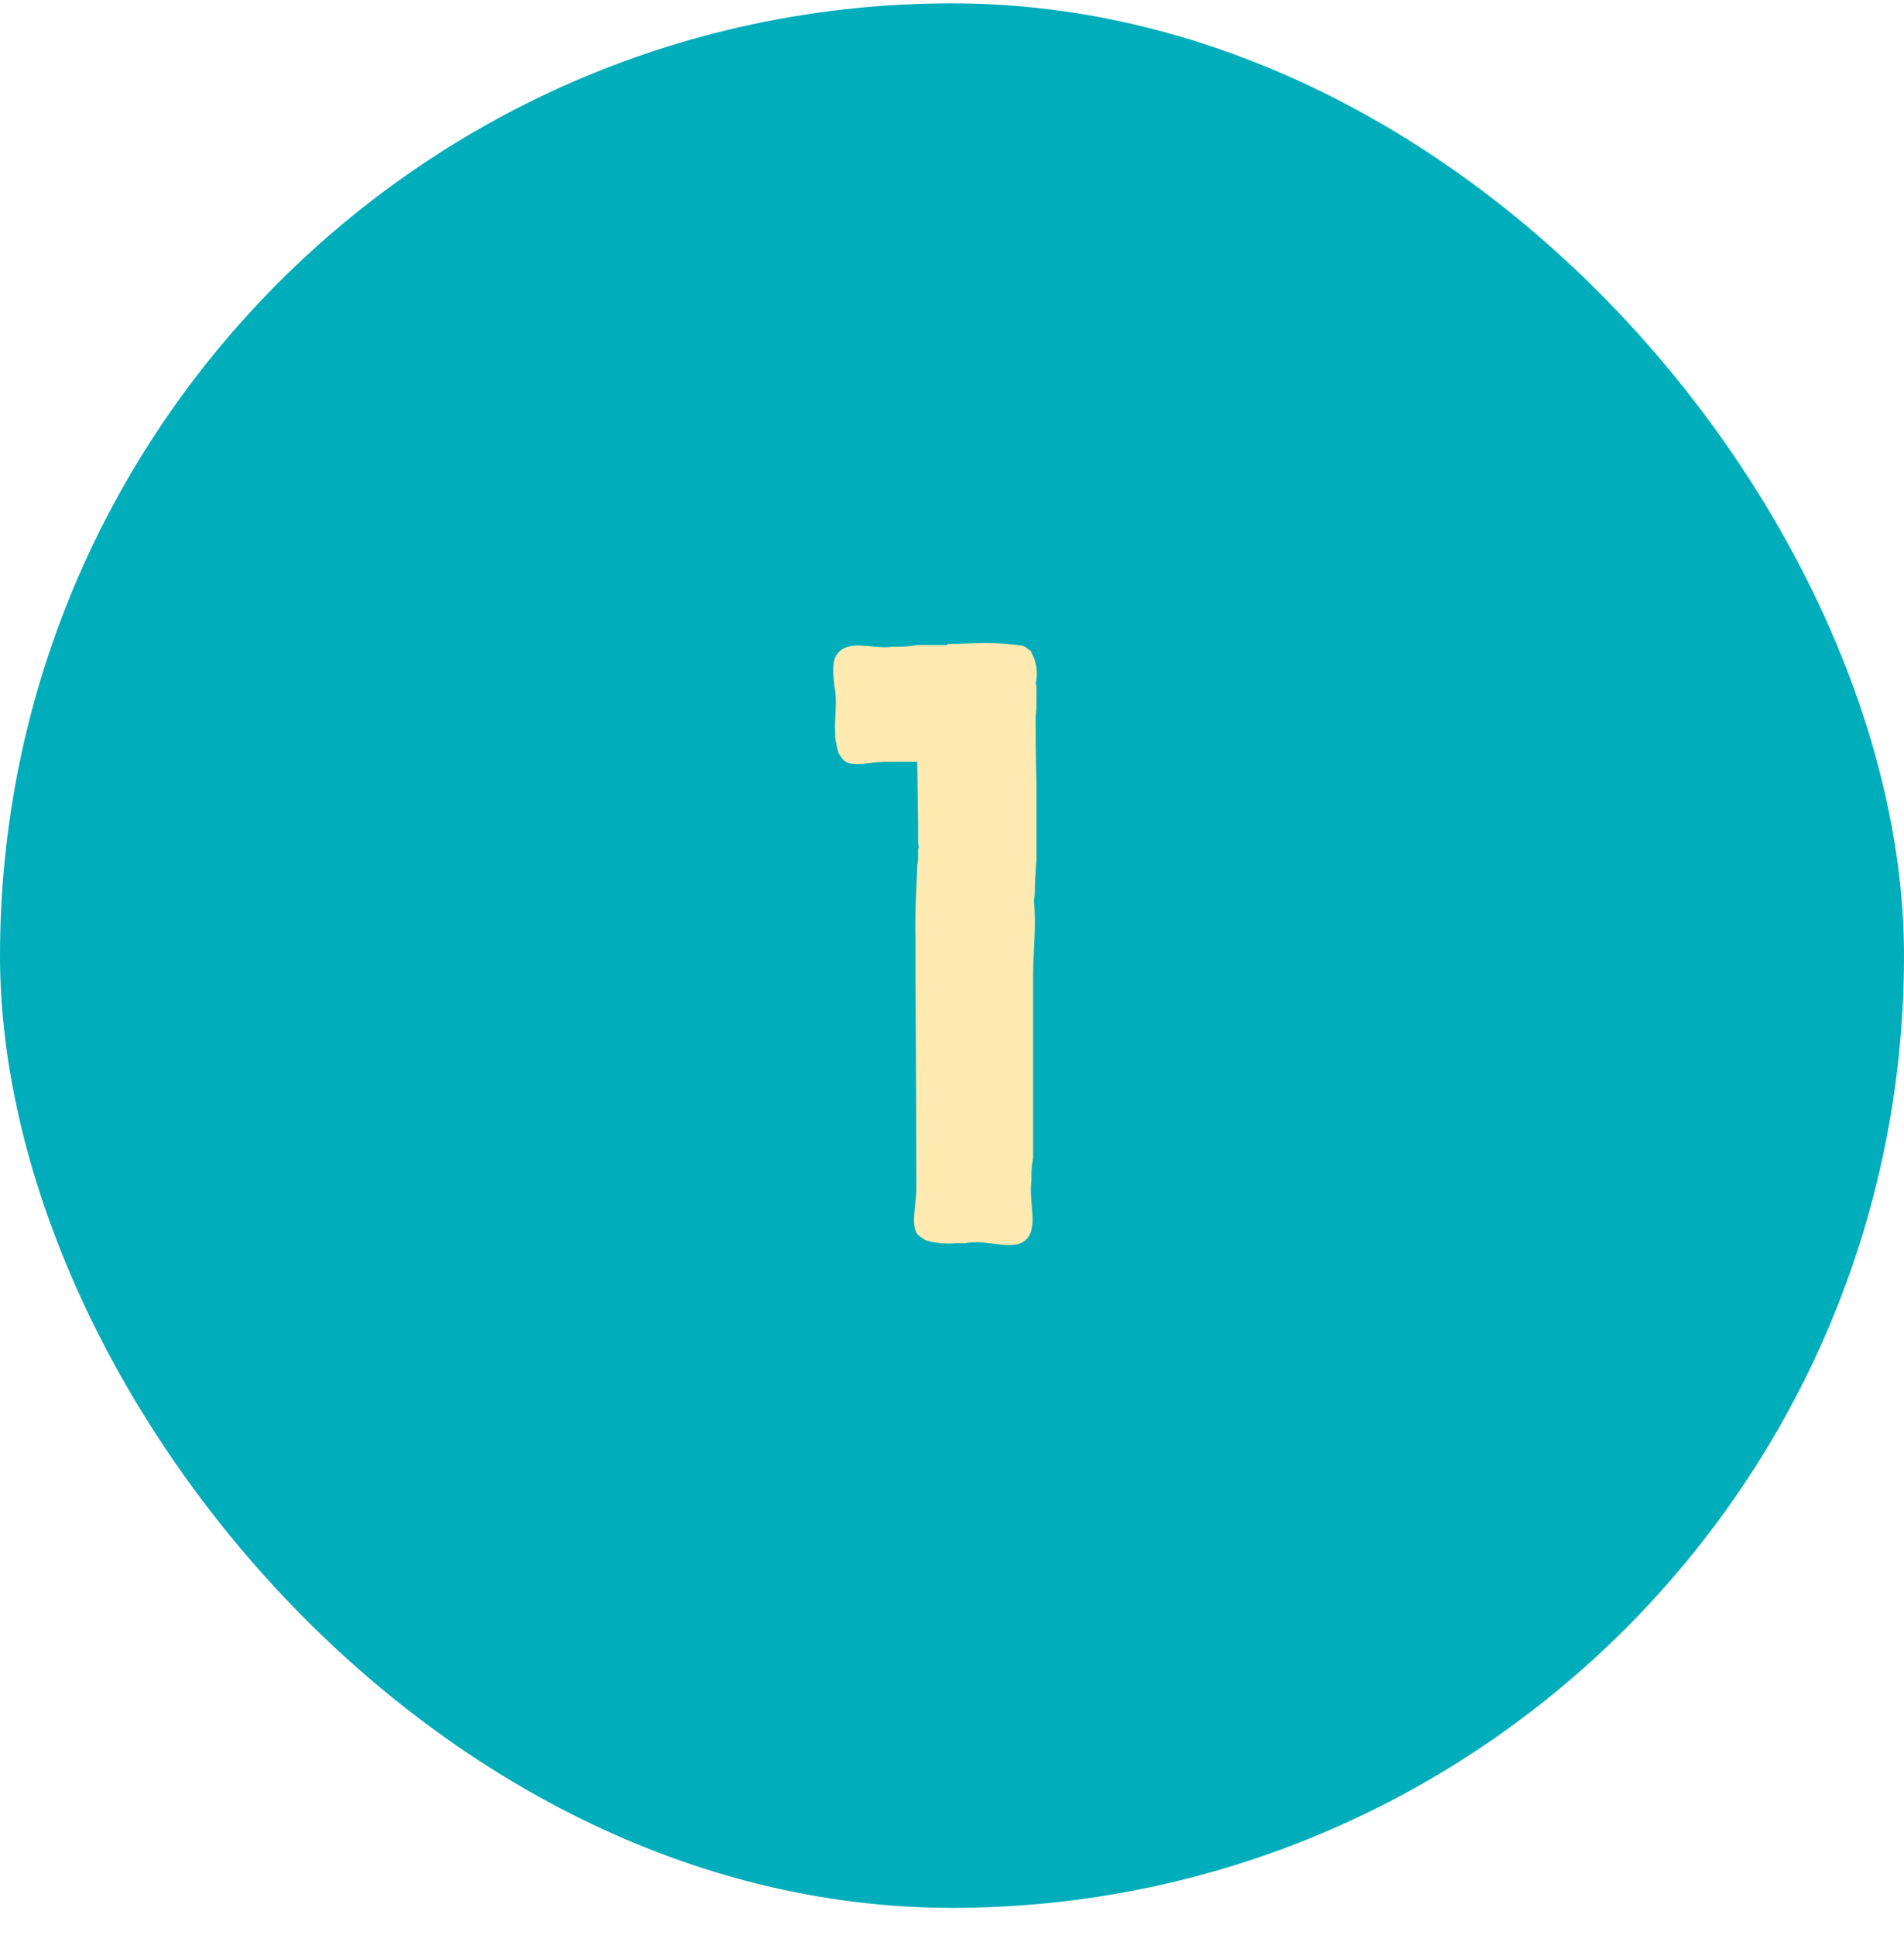 <svg width="62" height="63" viewBox="0 0 62 63" fill="none" xmlns="http://www.w3.org/2000/svg">
<rect y="0.109" width="62" height="62" rx="31" fill="#00ADBB"/>
<path d="M29.096 21.052H29.343C29.536 21.052 29.674 21.024 29.867 20.997H30.831L30.859 20.969C31.713 20.941 32.456 20.886 33.31 21.024C33.393 21.052 33.448 21.107 33.476 21.134C33.558 21.162 33.586 21.217 33.614 21.299C33.751 21.547 33.806 21.933 33.724 22.264C33.751 22.291 33.751 22.374 33.751 22.484V22.787C33.751 22.98 33.751 23.145 33.724 23.338V23.558C33.724 24.523 33.751 25.404 33.751 25.542V27.966C33.724 28.379 33.696 28.71 33.696 29.068C33.696 29.178 33.669 29.261 33.669 29.344C33.751 30.142 33.641 30.969 33.641 31.768V37.691C33.614 37.883 33.586 38.021 33.586 38.214V38.462C33.503 39.096 33.751 39.729 33.531 40.198C33.173 40.859 32.209 40.308 31.437 40.473H31.162C30.776 40.501 30.418 40.473 30.115 40.363L29.922 40.225C29.619 39.977 29.839 39.233 29.839 38.682V38.49C29.839 36.175 29.812 32.677 29.812 31.878V30.611C29.784 29.812 29.839 29.013 29.867 28.214C29.867 28.131 29.894 28.049 29.894 27.966V27.691C29.894 27.636 29.894 27.608 29.922 27.581C29.894 27.498 29.894 27.443 29.894 27.36V26.837L29.867 24.798H28.875C28.324 24.798 27.691 25.018 27.443 24.715L27.305 24.523C27.277 24.385 27.222 24.22 27.195 23.999V23.834C27.167 23.311 27.277 22.842 27.167 22.319C27.167 22.209 27.14 22.098 27.14 22.016C27.112 21.602 27.14 21.299 27.47 21.107C27.939 20.886 28.462 21.134 29.096 21.052Z" fill="#FEE9B0"/>
</svg>
